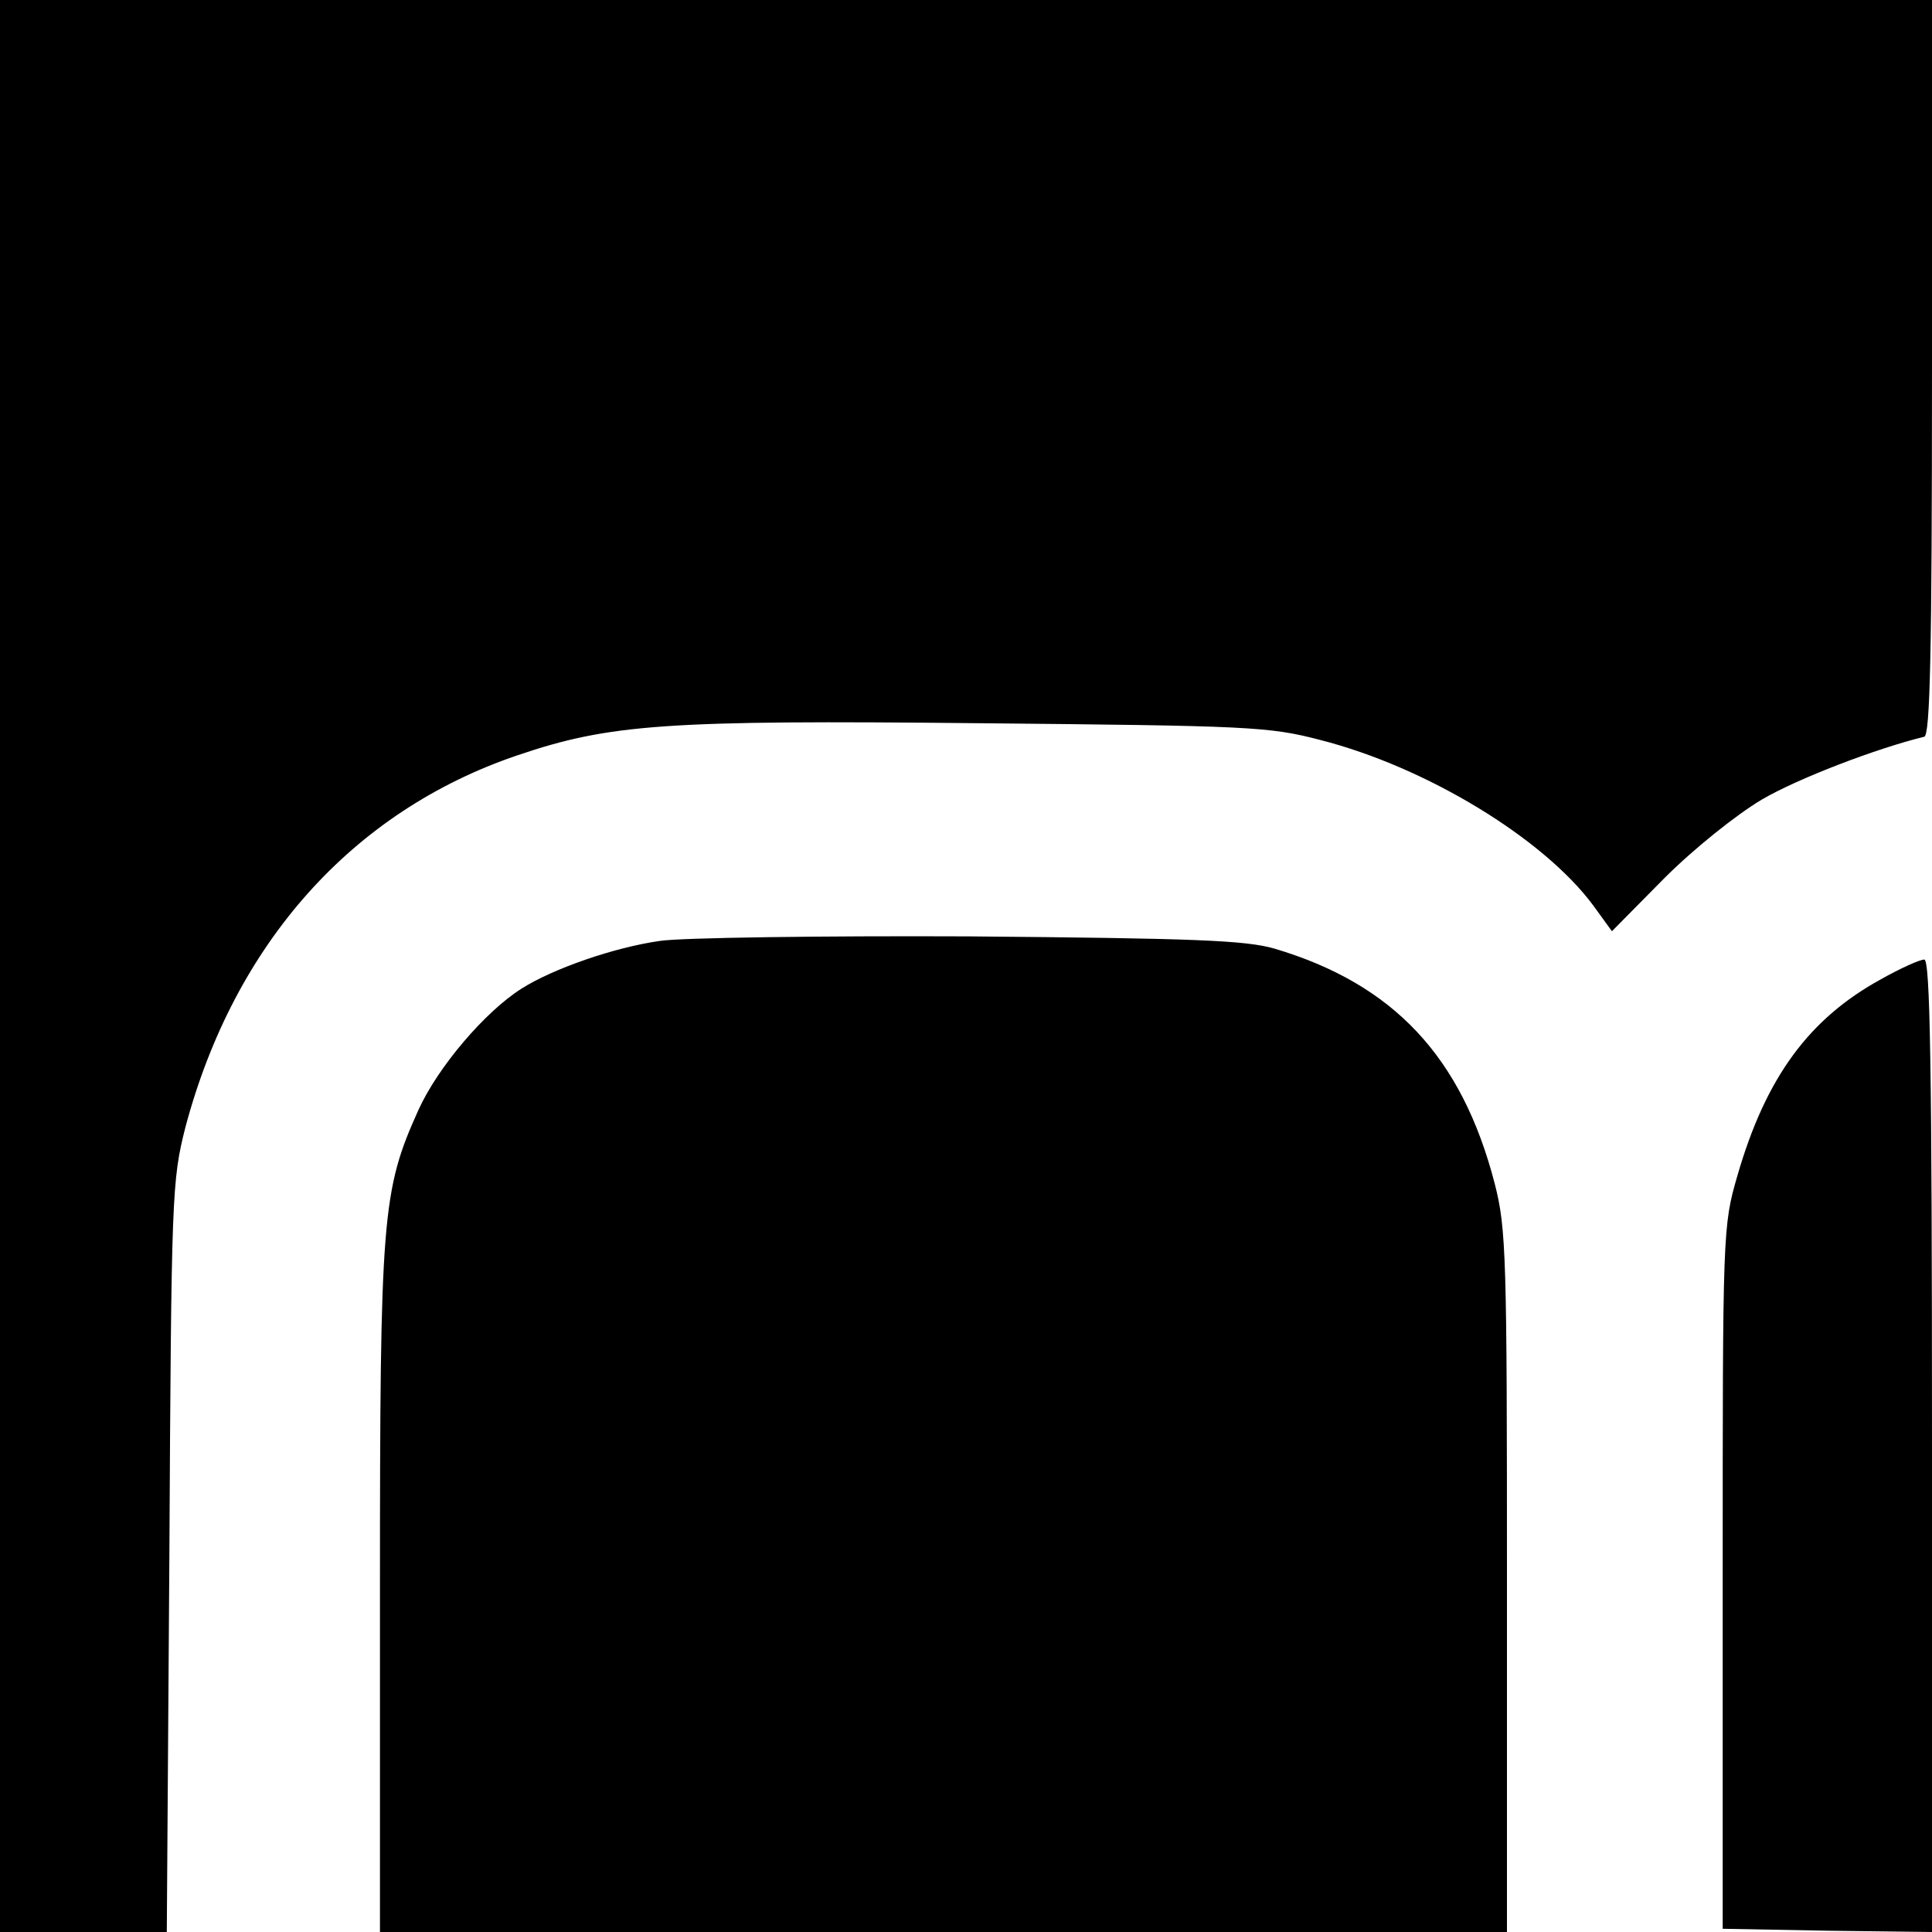 <?xml version="1.0" standalone="no"?>
<!DOCTYPE svg PUBLIC "-//W3C//DTD SVG 20010904//EN"
 "http://www.w3.org/TR/2001/REC-SVG-20010904/DTD/svg10.dtd">
<svg version="1.0" xmlns="http://www.w3.org/2000/svg"
 width="300pt" height="300pt" viewBox="0 0 300 300"
 preserveAspectRatio="xMidYMid meet">
<g transform="translate(0,300) scale(0.1,-0.1)"
fill="#000000" stroke="none">
<path d="M0 1500 l0 -1500 130 0 129 0 4 583 c3 565 4 584 25 667 76 285 259
490 515 577 144 49 232 55 717 50 418 -4 450 -5 530 -26 165 -42 347 -153 424
-257 l29 -40 81 82 c46 46 111 98 151 122 56 33 179 80 253 98 9 3 12 126 12
574 l0 570 -1500 0 -1500 0 0 -1500z"/>
<path d="M1025 1539 c-71 -10 -166 -43 -215 -74 -57 -36 -130 -122 -160 -188
-57 -126 -60 -165 -60 -747 l0 -530 875 0 875 0 0 543 c0 505 -1 549 -19 619
-51 197 -157 310 -342 365 -45 13 -125 16 -474 19 -231 1 -447 -2 -480 -7z"/>
<path d="M2920 1479 c-111 -61 -178 -152 -222 -304 -23 -79 -23 -86 -23 -625
l0 -545 163 -3 162 -2 0 755 c0 597 -3 755 -12 755 -7 0 -38 -14 -68 -31z"/>
</g>
</svg>
